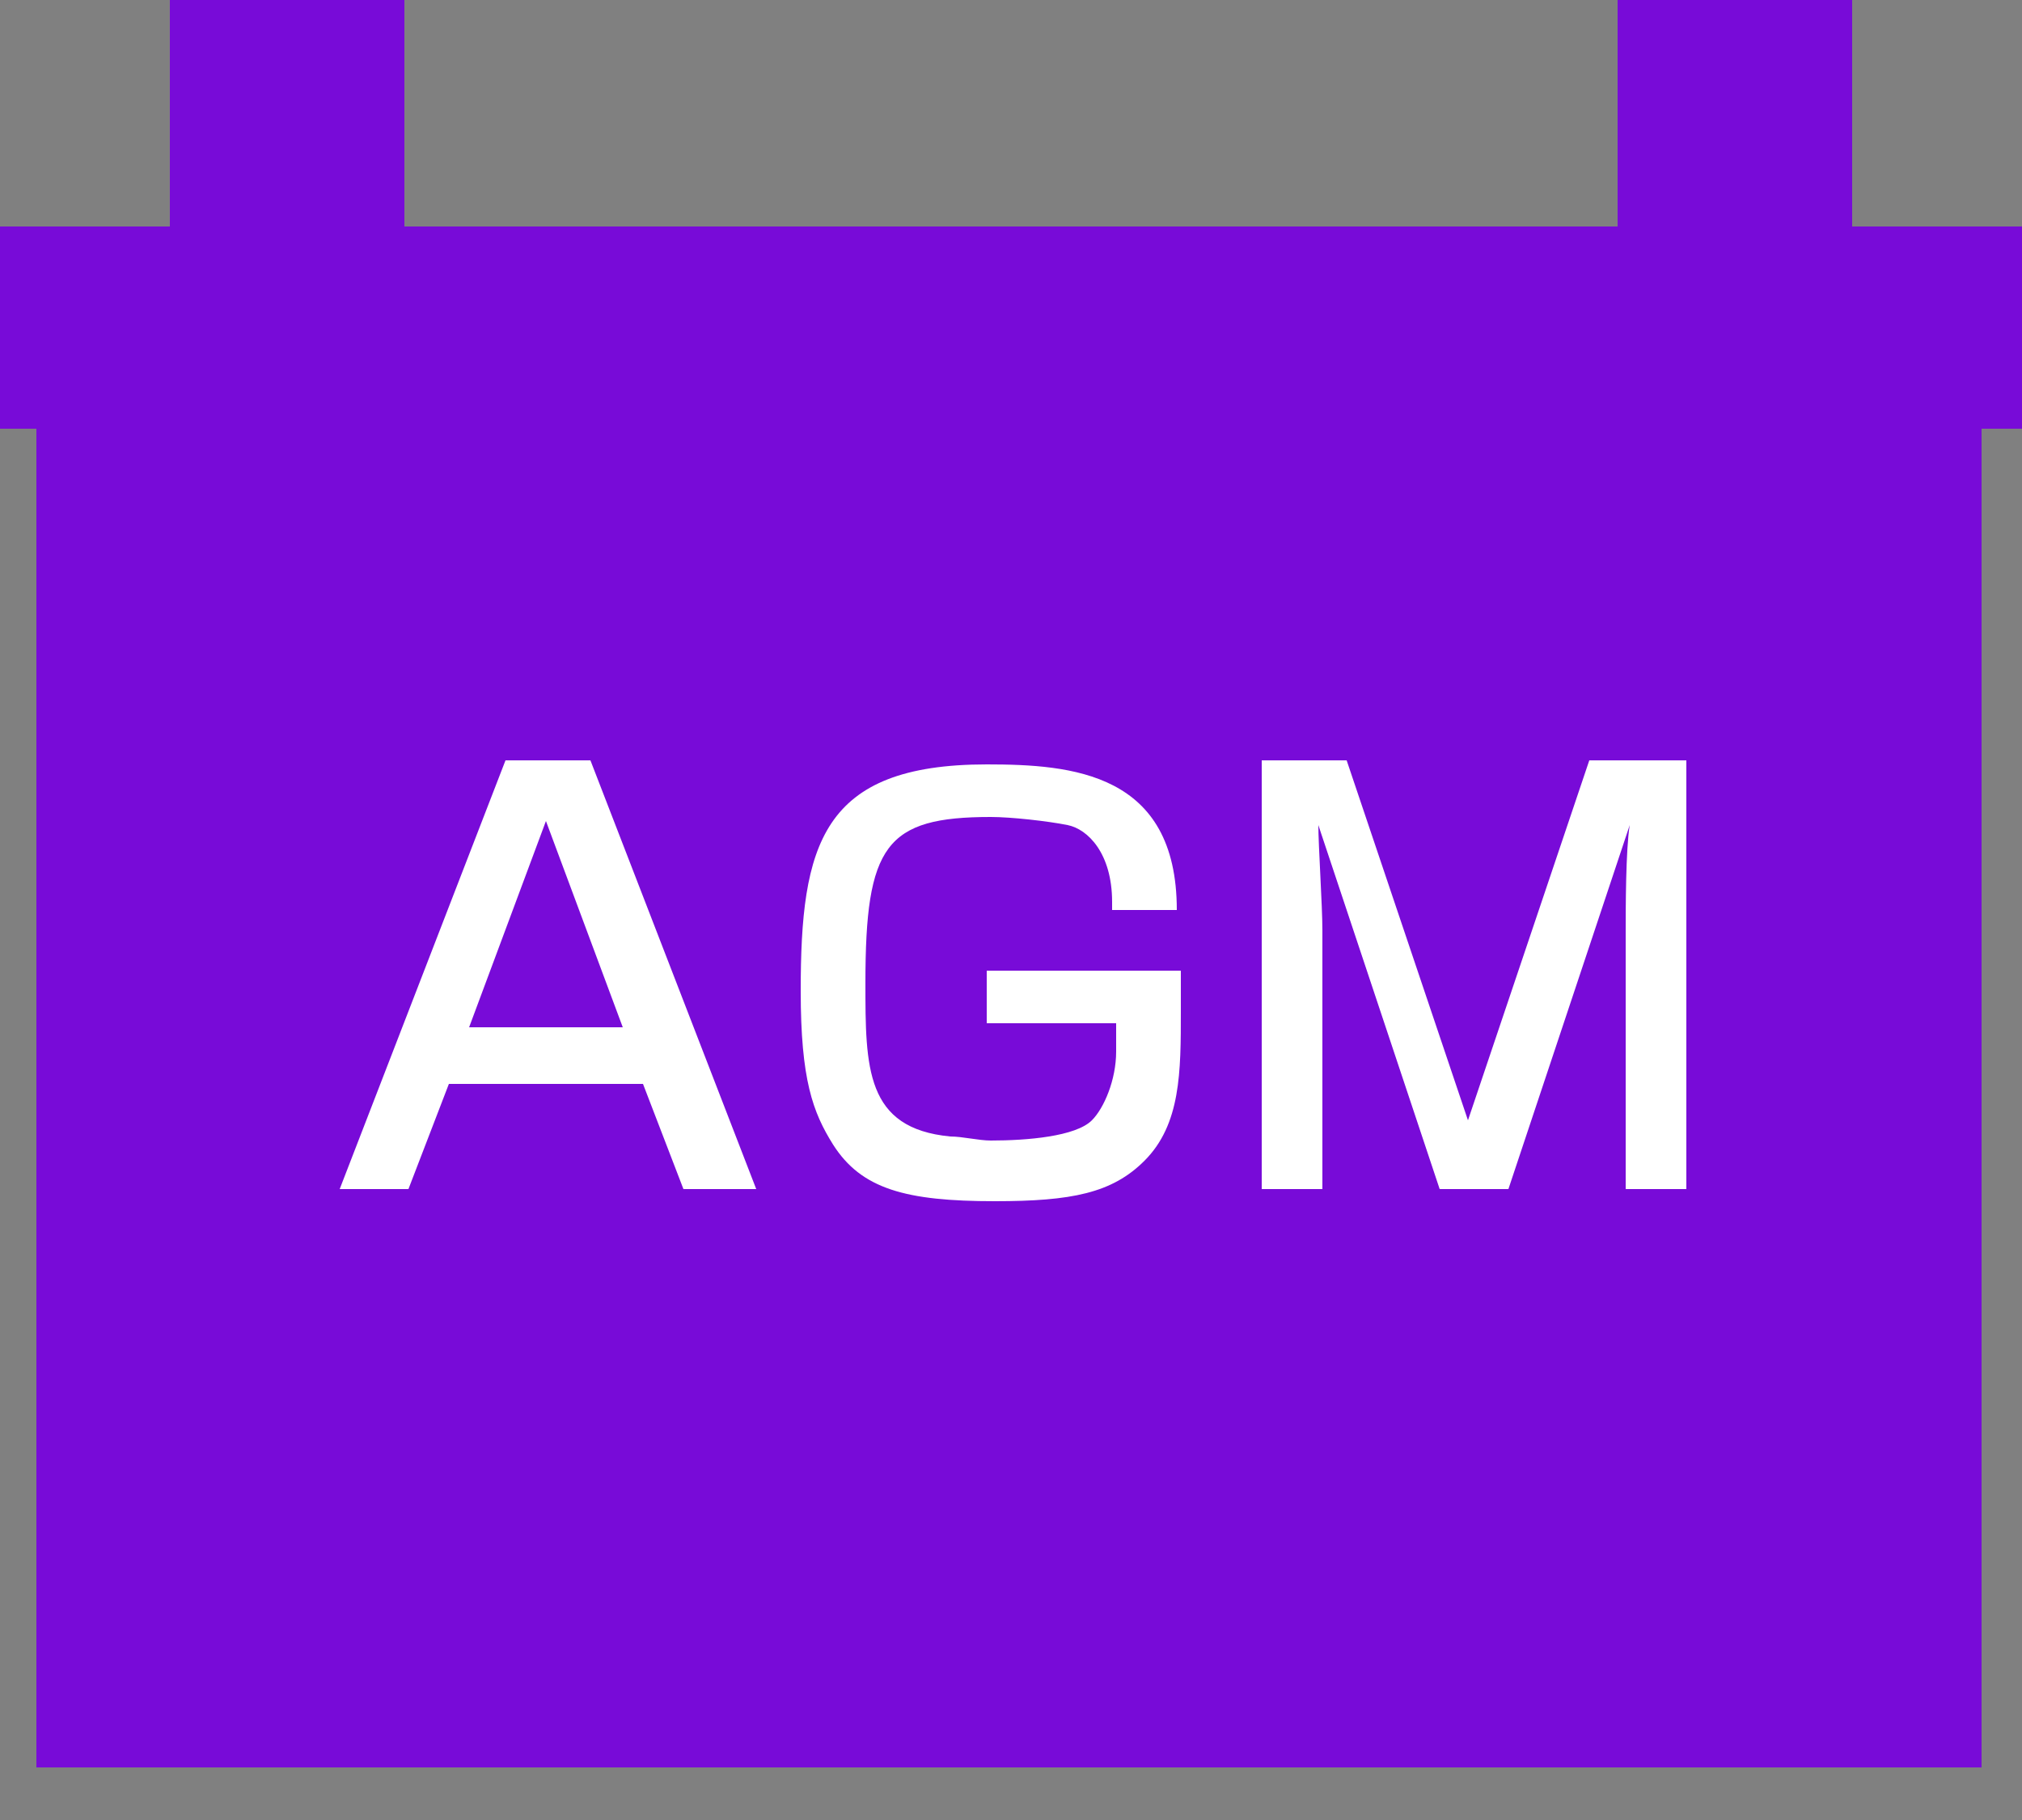 <?xml version="1.0" encoding="utf-8"?>
<!-- Generator: Adobe Illustrator 22.1.0, SVG Export Plug-In . SVG Version: 6.00 Build 0)  -->
<svg version="1.1" id="レイヤー_1" xmlns="http://www.w3.org/2000/svg" xmlns:xlink="http://www.w3.org/1999/xlink" x="0px"
	 y="0px" viewBox="0 0 50 45" style="enable-background:new 0 0 50 45;" xml:space="preserve">
<rect x="0" y="0" width="50" height="45" fill="#808080" stroke="none"/>
<style type="text/css">
	.st0{fill:#780BD8;}
	.st1{fill:#FFFFFF;}
</style>
<path class="st0" d="M45.8,5.6V2V0H40v5.6H10V0H4.2v2v3.6H0v5h0.9v33.1H49V10.6h1v-5C50,5.6,45.8,5.6,45.8,5.6z"/>
<g>
	<path class="st1" d="M18.7,29.4h-1.8l-1-2.6h-4.8l-1,2.6H8.4l4.1-10.6h2.1L18.7,29.4z M11.6,25.4h3.8l-1.9-5.1L11.6,25.4z"/>
	<path class="st1" d="M27.5,22.3c0-1.2-0.6-1.8-1.1-1.9s-1.4-0.2-1.9-0.2c-2.6,0-3.1,0.7-3.1,4.1c0,2.1,0,3.6,2.1,3.8
		c0.3,0,0.7,0.1,1,0.1c0.9,0,2.1-0.1,2.5-0.5c0.3-0.3,0.6-1,0.6-1.7v-0.7h-3.2V24h4.8v1c0,1.5,0,2.8-0.9,3.7c-0.8,0.8-1.8,1-3.7,1
		c-2.2,0-3.3-0.3-4-1.4c-0.5-0.8-0.8-1.6-0.8-3.8c0-3.6,0.5-5.6,4.6-5.6c2.1,0,4.7,0.2,4.7,3.6h-1.6V22.3z"/>
	<path class="st1" d="M33.3,18.8l3,8.9l3-8.9h2.4v10.6h-1.5V23c0-0.5,0-2,0.1-2.6l-3,9h-1.7l-3-9c0,0.5,0.1,2,0.1,2.6v6.4h-1.5V18.8
		H33.3z"/>
</g>
</svg>
